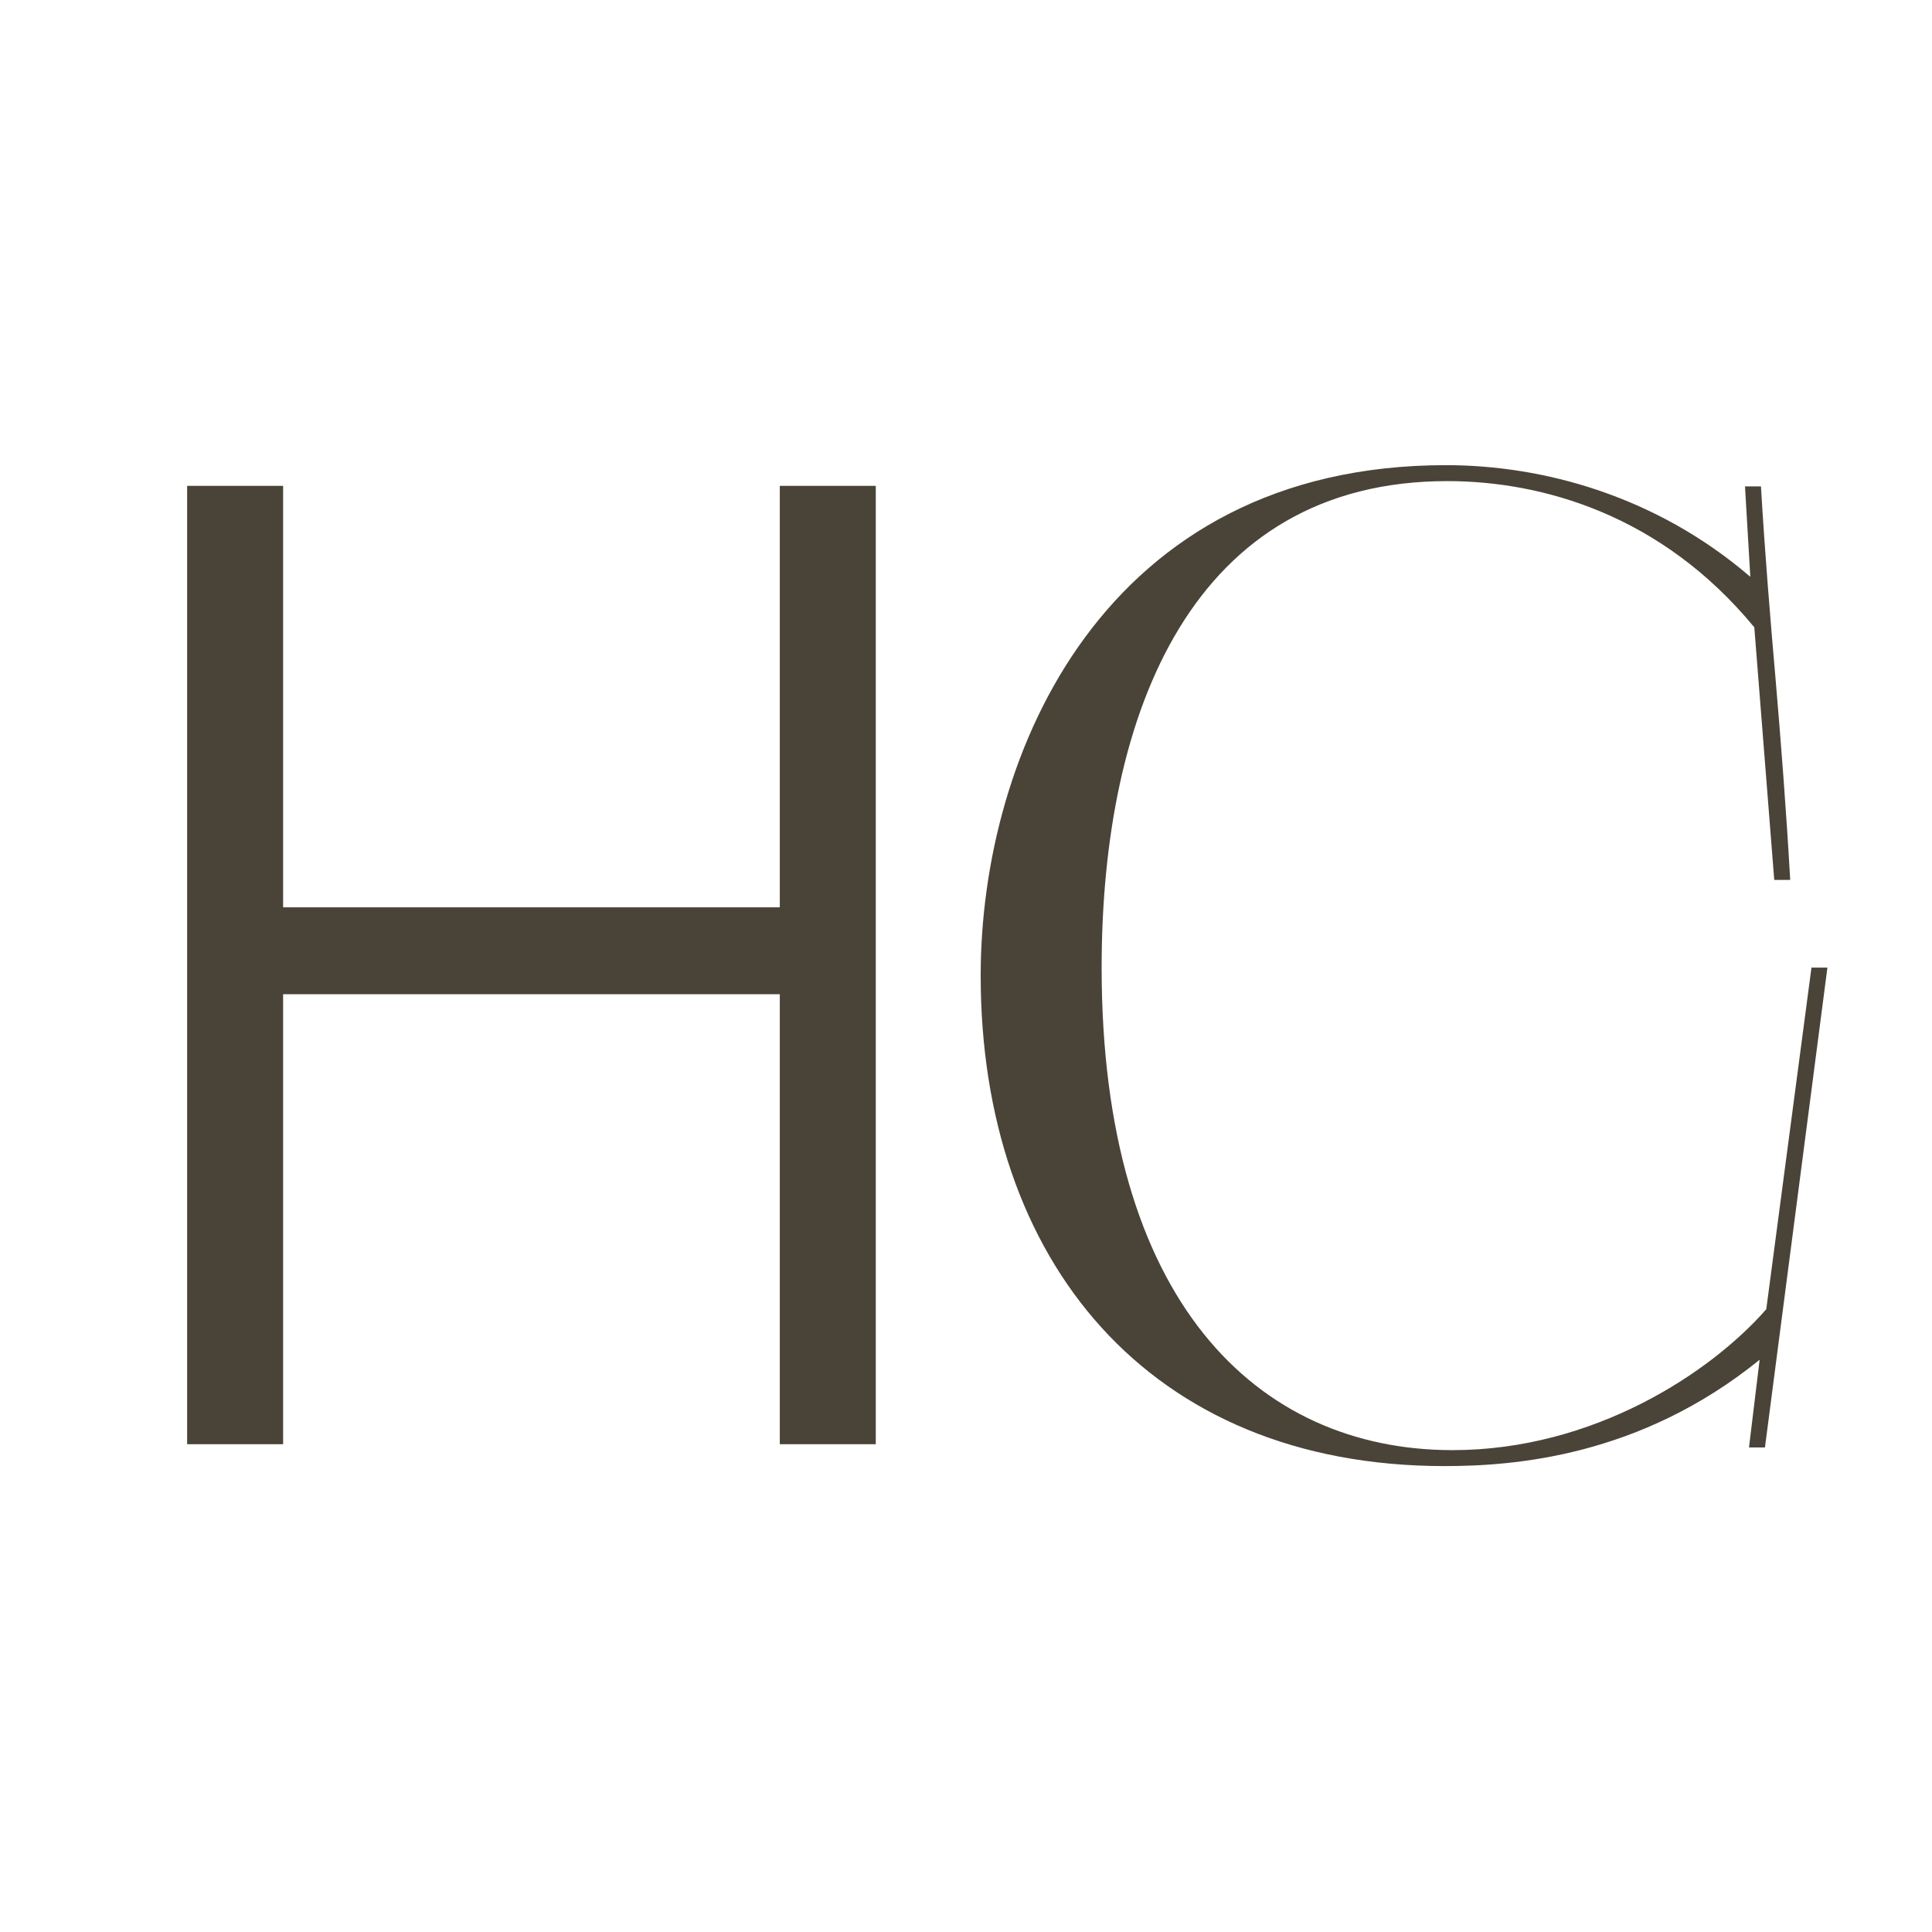 <?xml version="1.0" encoding="UTF-8"?> <svg xmlns="http://www.w3.org/2000/svg" width="351" height="351" viewBox="0 0 351 351" fill="none"><path d="M34 88.269H51.435V164.841H141.672V88.269H159.107V262.381H141.672V180.626H51.435V262.381H34V88.269Z" fill="#4A4337"></path><path d="M317.752 262.973L319.684 247.035C297.949 264.664 275.007 266.354 262.449 266.354C208.596 266.354 178.167 228.922 178.167 177.242C178.167 136.913 200.626 84.508 262.691 84.508C280.32 84.508 300.847 90.062 317.993 104.794L317.027 88.372H319.925C320.65 100.688 321.616 112.28 322.582 123.389C323.548 134.739 324.514 147.055 325.238 159.855H322.34L318.718 113.971C301.813 93.443 280.078 87.406 262.932 87.406C216.806 87.406 200.143 129.185 200.143 175.793C200.143 236.409 228.398 263.456 263.898 263.456C289.497 263.456 310.748 249.45 320.891 237.858L329.102 175.793H332L320.65 262.973H317.752Z" fill="#4A4337"></path></svg> 